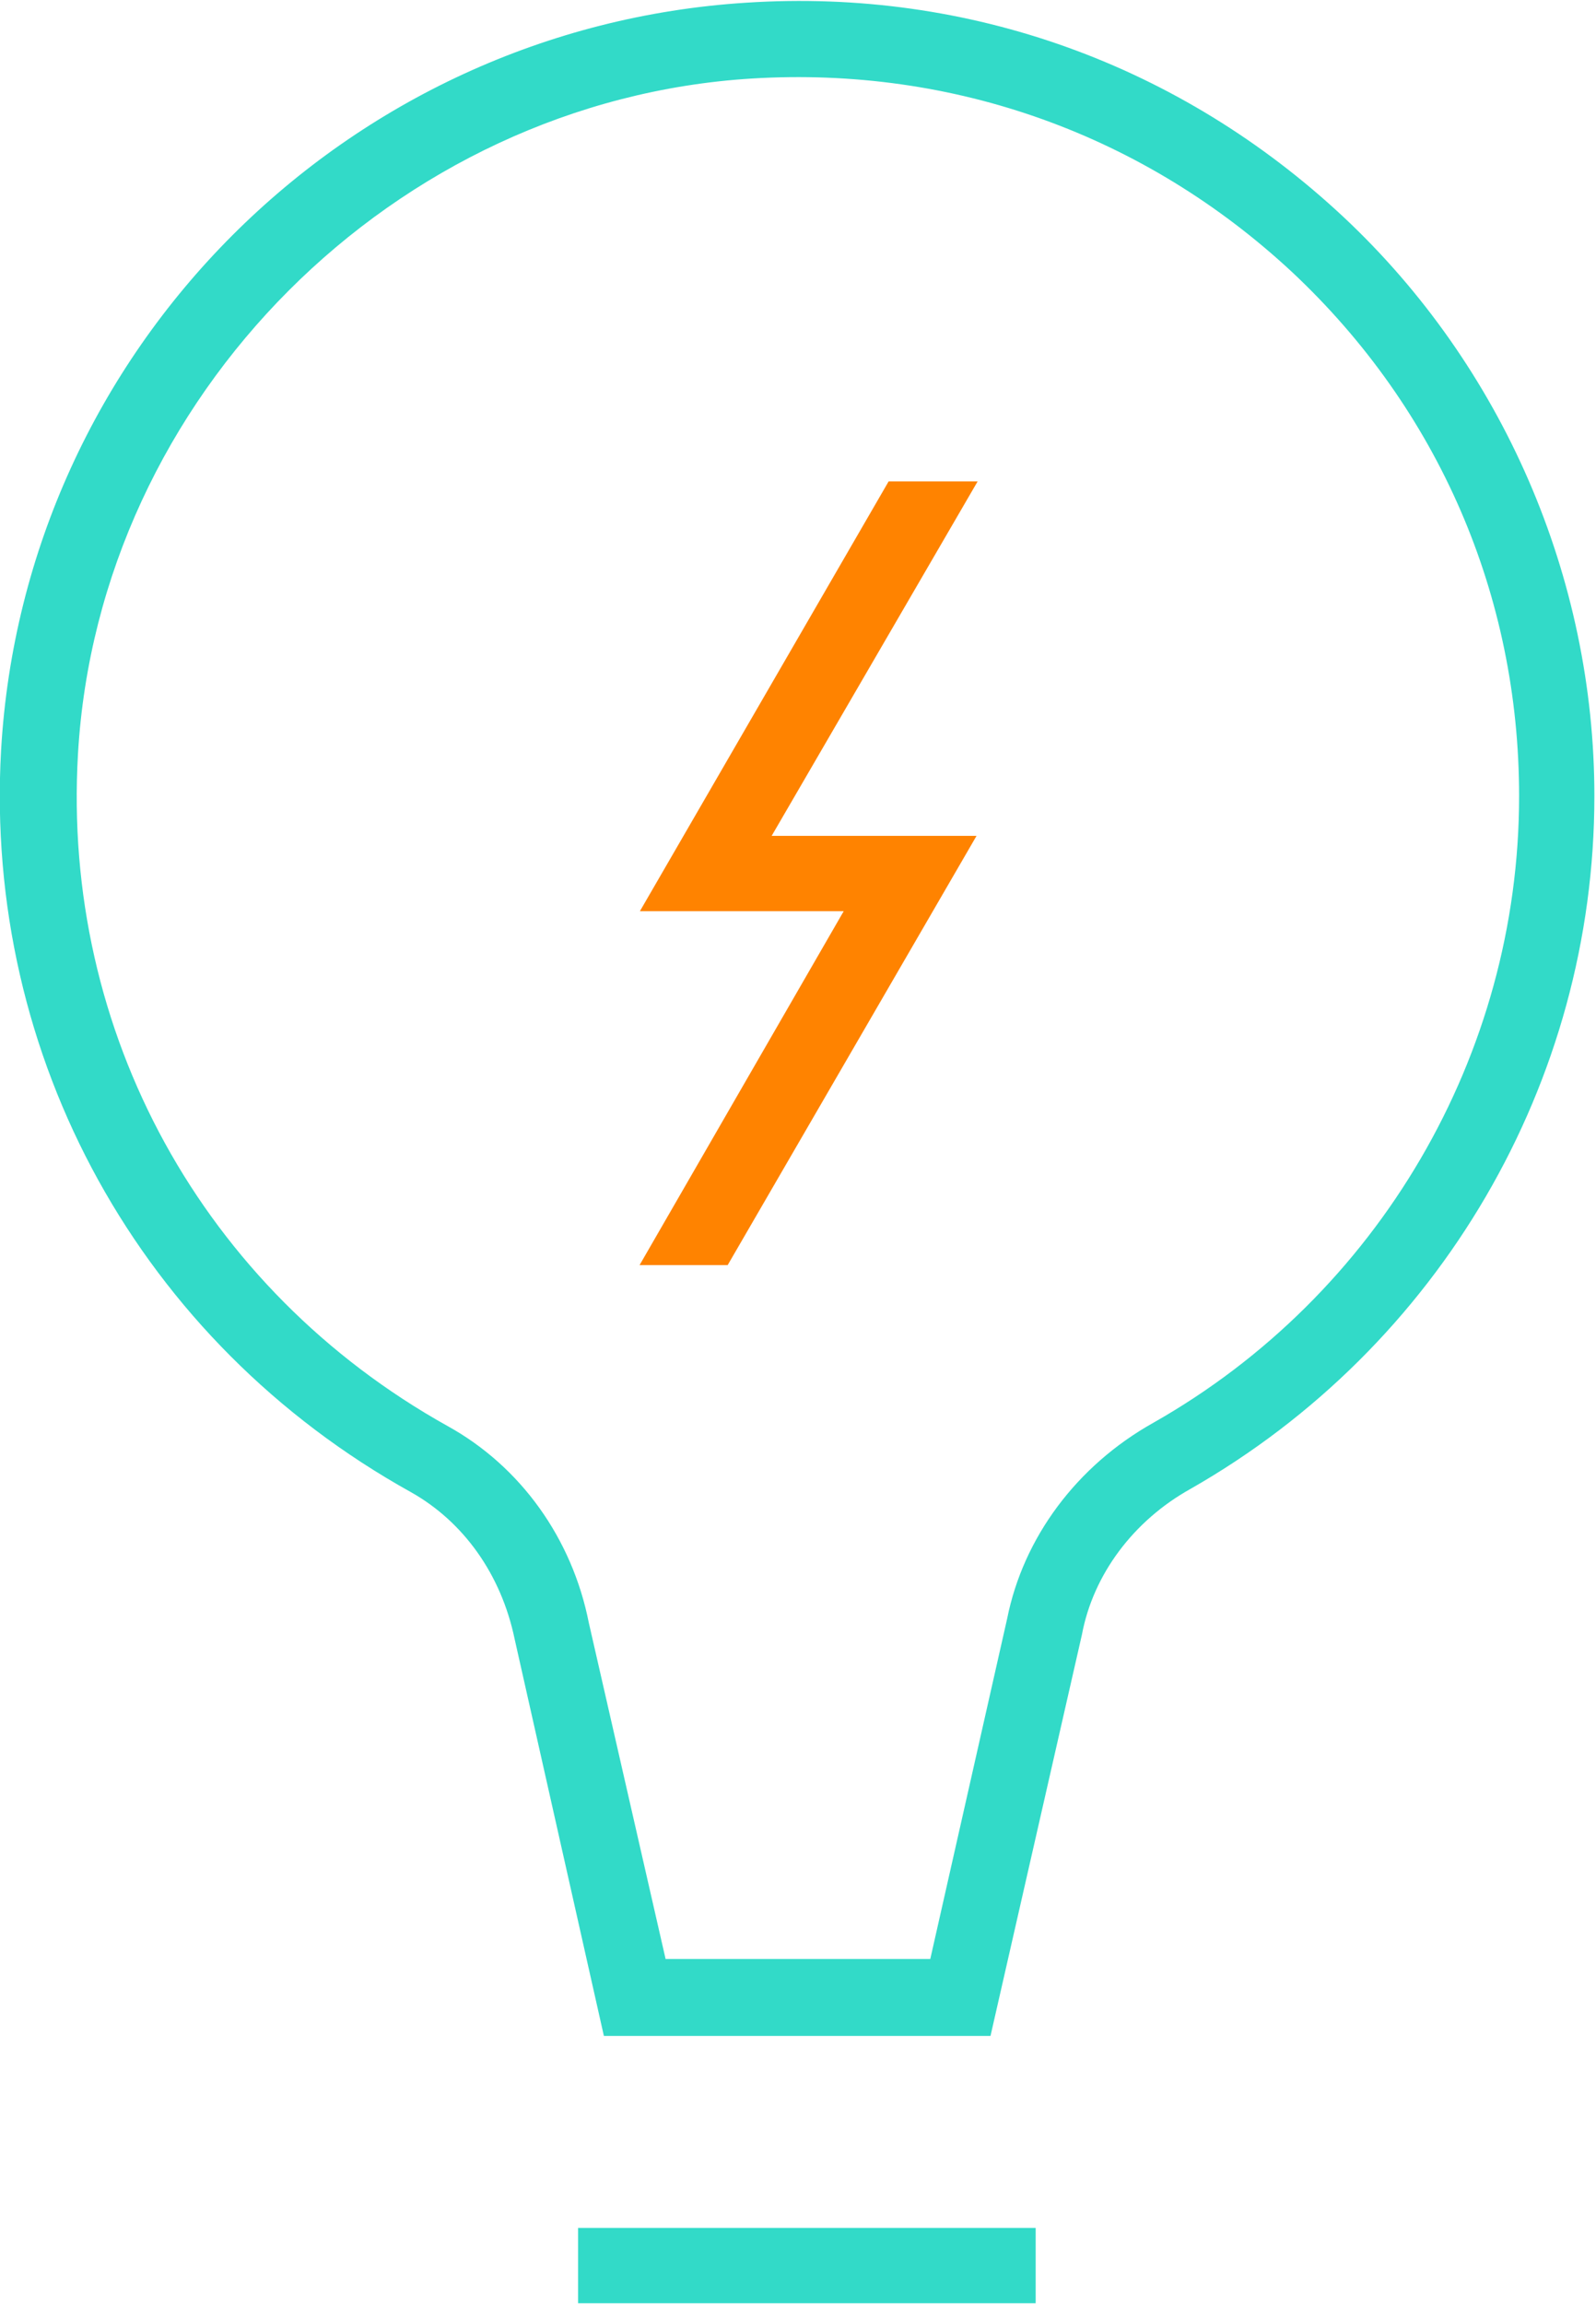 <?xml version="1.0" encoding="UTF-8"?>
<svg id="Layer_2" data-name="Layer 2" xmlns="http://www.w3.org/2000/svg" xmlns:xlink="http://www.w3.org/1999/xlink" viewBox="0 0 29.68 42.83">
  <defs>
    <style>
      .cls-1 {
        opacity: 0;
        stroke: #fff;
        stroke-linecap: round;
        stroke-linejoin: round;
        stroke-width: .02px;
      }

      .cls-1, .cls-2 {
        fill: none;
      }

      .cls-2, .cls-3, .cls-4 {
        stroke-width: 0px;
      }

      .cls-3 {
        fill: #32dac8;
      }

      .cls-5 {
        clip-path: url(#clippath-1);
      }

      .cls-4 {
        fill: #ff8300;
      }

      .cls-6 {
        clip-path: url(#clippath);
      }
    </style>
    <clipPath id="clippath">
      <rect class="cls-2" x="0" width="29.67" height="42.81"/>
    </clipPath>
    <clipPath id="clippath-1">
      <rect class="cls-2" x="9.63" y="8.95" width="10.94" height="14.57"/>
    </clipPath>
  </defs>
  <g id="Layer_1-2" data-name="Layer 1">
    <g>
      <rect class="cls-3" x="10.75" y="41.42" width="8.51" height="1.4"/>
      <g class="cls-6">
        <rect class="cls-1" x="10.75" y="41.42" width="8.51" height="1.41"/>
        <path class="cls-3" d="m12.38,36.42h4.92l1.43-6.33c.3-1.5,1.29-2.84,2.72-3.64,4.18-2.37,6.8-6.83,6.8-11.65,0-3.73-1.5-7.19-4.22-9.74-2.74-2.55-6.29-3.83-10.05-3.6C7.34,1.87,1.83,7.38,1.45,14.02c-.3,5.17,2.32,9.95,6.87,12.49,1.36.75,2.32,2.09,2.63,3.66l1.43,6.26Zm6.04,1.43h-7.19l-1.66-7.38c-.25-1.2-.95-2.18-1.93-2.73C2.62,24.95-.3,19.66.02,13.95.45,6.49,6.43.52,13.88.05c4.15-.27,8.08,1.16,11.1,3.98,2.97,2.78,4.67,6.71,4.67,10.77,0,5.32-2.88,10.24-7.51,12.88-1.06.59-1.81,1.59-2.02,2.71l-1.7,7.46Z"/>
      </g>
      <g class="cls-5">
        <polygon class="cls-4" points="12.72 24.92 11.49 24.22 15.69 16.94 11.9 16.94 17.33 7.56 18.57 8.28 14.35 15.54 18.16 15.54 12.72 24.92"/>
        <polygon class="cls-1" points="12.72 24.92 11.49 24.22 15.69 16.94 11.9 16.94 17.33 7.56 18.57 8.28 14.35 15.54 18.16 15.54 12.72 24.92"/>
      </g>
    </g>
  </g>
</svg>